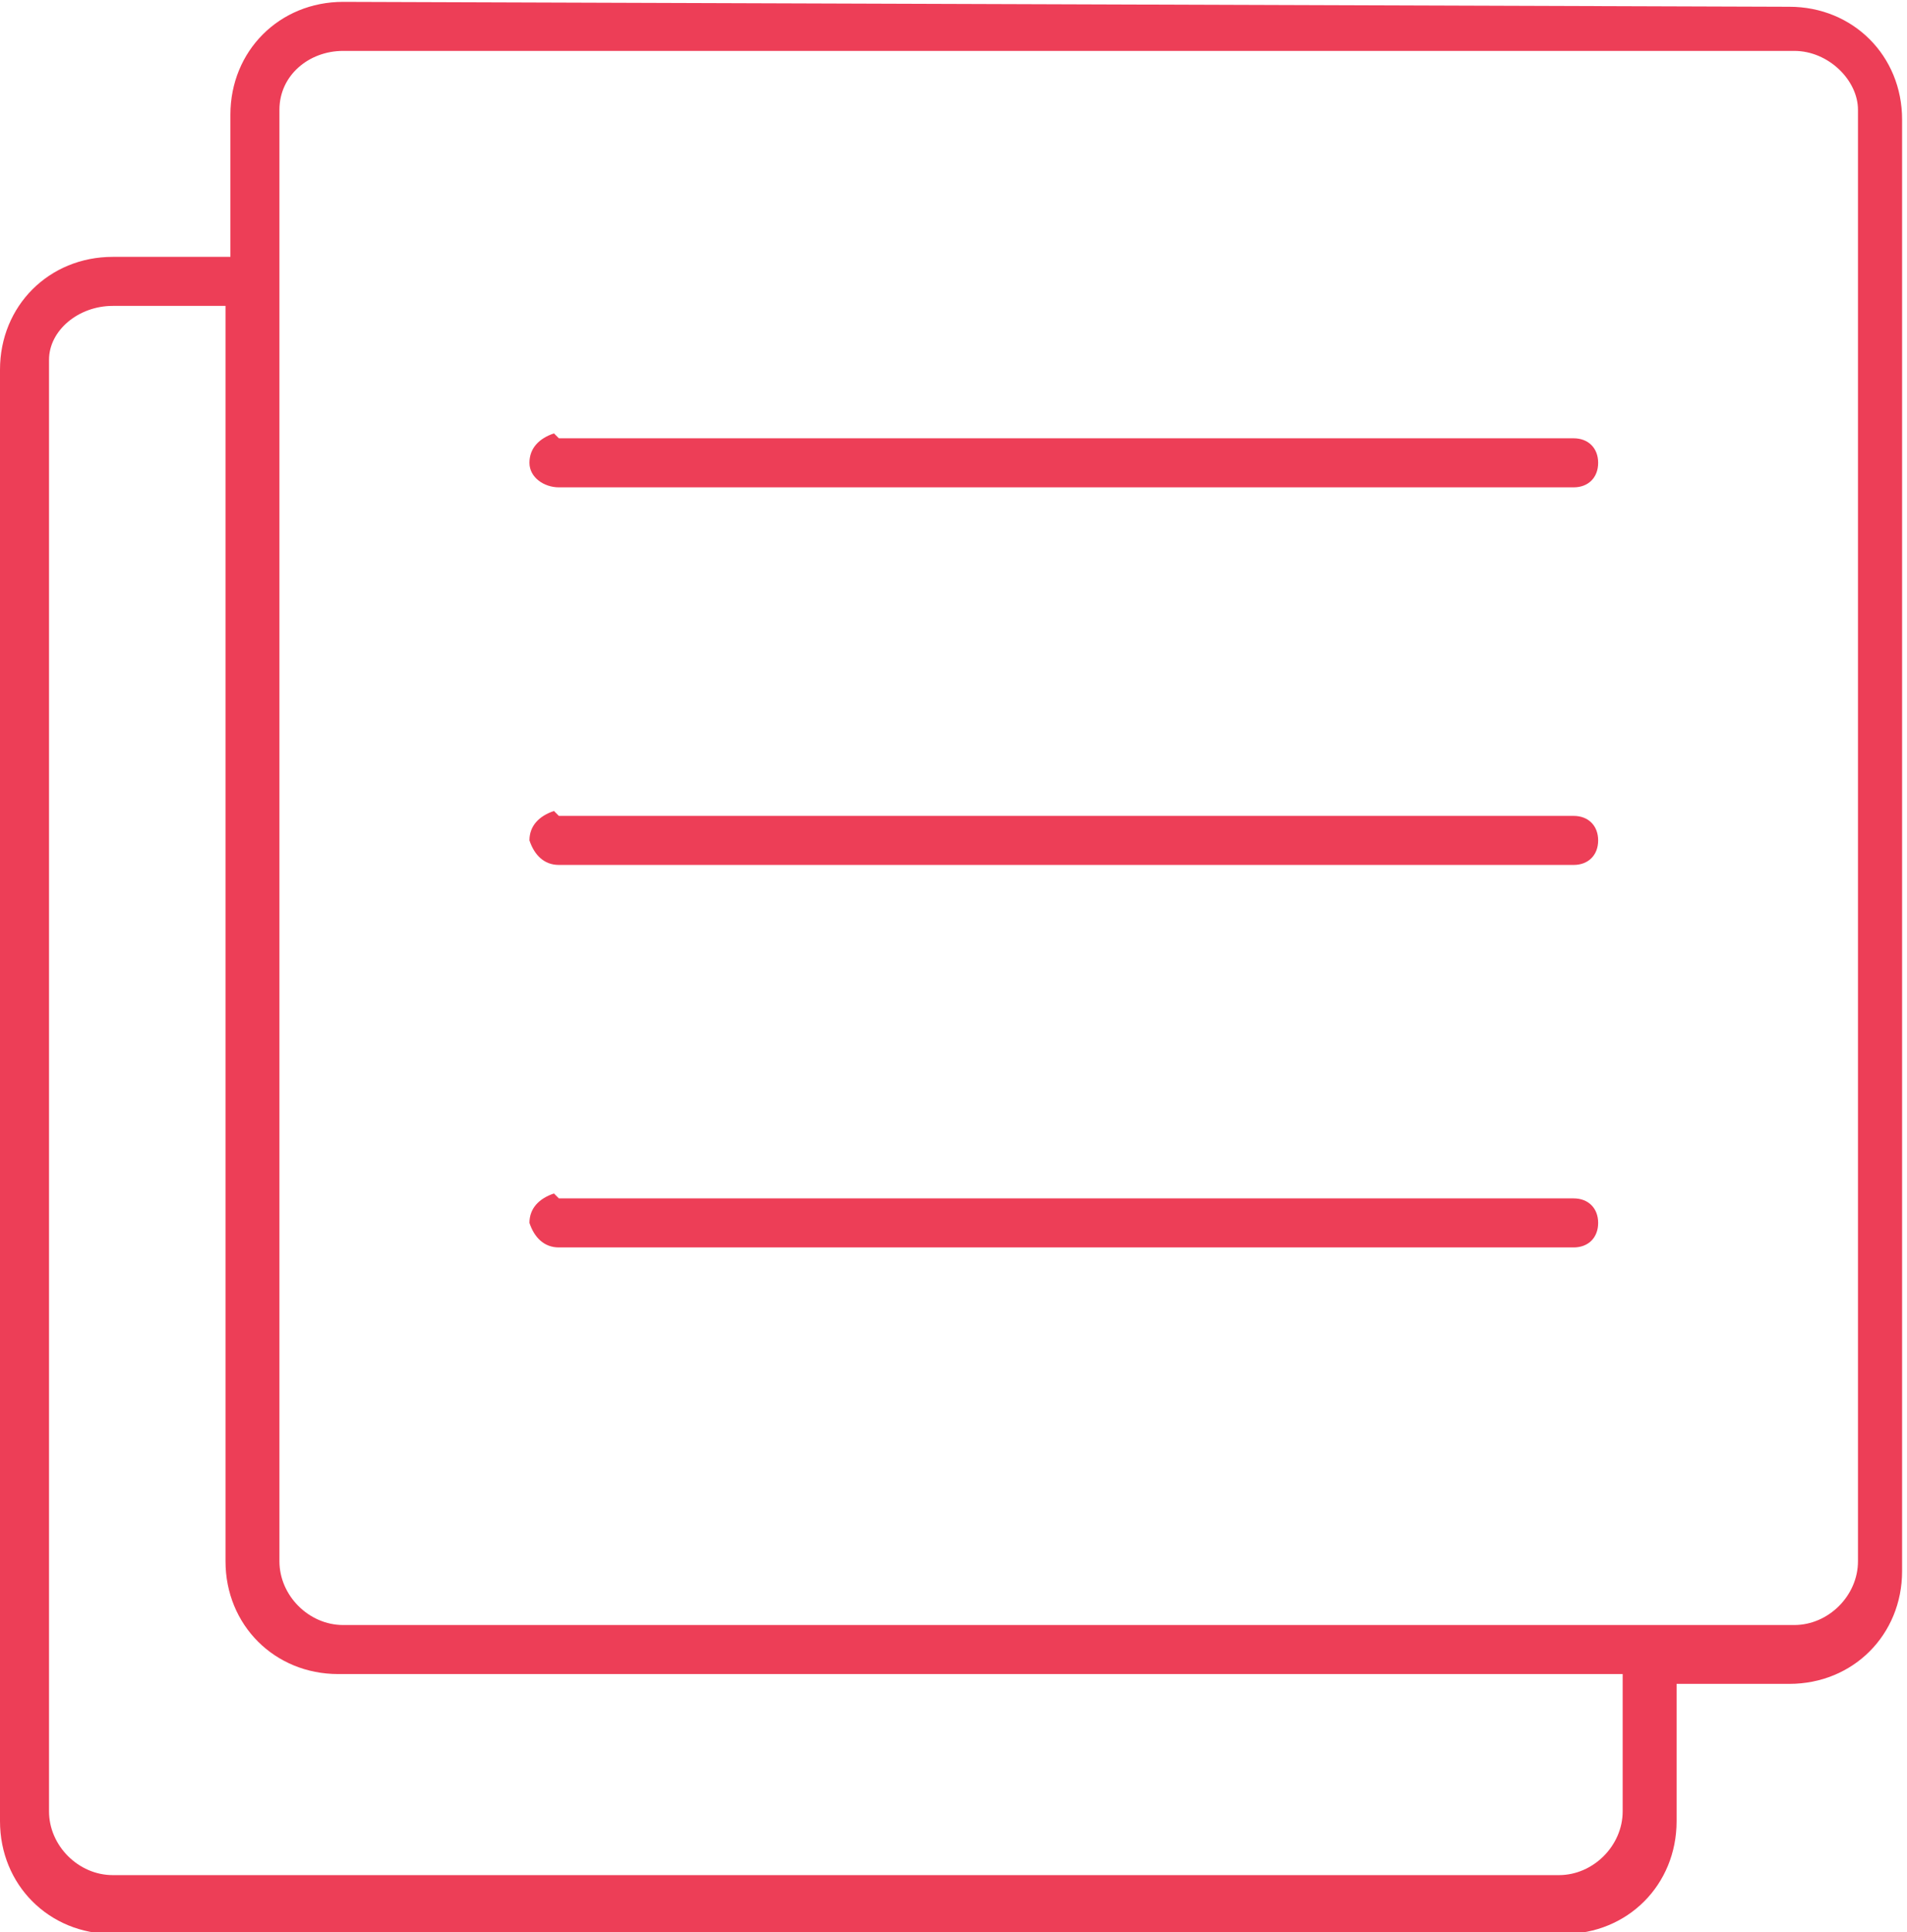 <?xml version="1.0" encoding="utf-8"?>
<!-- Generator: Adobe Illustrator 21.1.0, SVG Export Plug-In . SVG Version: 6.00 Build 0)  -->
<svg version="1.1"
	 id="Слой_1" xmlns:cc="http://creativecommons.org/ns#" xmlns:dc="http://purl.org/dc/elements/1.1/" xmlns:inkscape="http://www.inkscape.org/namespaces/inkscape" xmlns:rdf="http://www.w3.org/1999/02/22-rdf-syntax-ns#" xmlns:sodipodi="http://sodipodi.sourceforge.net/DTD/sodipodi-0.dtd" xmlns:svg="http://www.w3.org/2000/svg"
	 xmlns="http://www.w3.org/2000/svg" xmlns:xlink="http://www.w3.org/1999/xlink" x="0px" y="0px" width="38.9px" height="39.4px"
	 viewBox="0 0 38.9 39.4" style="enable-background:new 0 0 38.9 39.4;" xml:space="preserve">
<style type="text/css">
	.st0{fill:#ED3E57;}
</style>
<g transform="translate(0,-952.362)">
	<path class="st0" d="M7,952.4c-1.3,0-2.3,1-2.3,2.3v2.9H2.3c-1.3,0-2.3,1-2.3,2.3v29.6c0,1.3,1,2.3,2.3,2.3h29.6
		c1.3,0,2.3-1,2.3-2.3v-2.8h2.3c1.3,0,2.3-1,2.3-2.3v-29.6c0-1.3-1-2.3-2.3-2.3L7,952.4L7,952.4z M7,953.4h29.6
		c0.7,0,1.3,0.6,1.3,1.2v29.6c0,0.7-0.6,1.3-1.3,1.3H7c-0.7,0-1.3-0.6-1.3-1.3v-29.6C5.7,953.9,6.3,953.4,7,953.4z M2.3,958.6h2.3
		v25.6c0,1.3,1,2.3,2.3,2.3h26.2v2.8c0,0.7-0.6,1.3-1.3,1.3H2.3c-0.7,0-1.3-0.6-1.3-1.3v-29.6C1,959.1,1.6,958.6,2.3,958.6z
		 M11.3,961.2c-0.3,0.1-0.5,0.3-0.5,0.6s0.3,0.5,0.6,0.5l0,0h20.7c0.3,0,0.5-0.2,0.5-0.5c0-0.3-0.2-0.5-0.5-0.5l0,0H11.4
		C11.3,961.2,11.3,961.2,11.3,961.2z M11.3,968.9c-0.3,0.1-0.5,0.3-0.5,0.6c0.1,0.3,0.3,0.5,0.6,0.5h20.7c0.3,0,0.5-0.2,0.5-0.5
		s-0.2-0.5-0.5-0.5l0,0H11.4C11.3,968.9,11.3,968.9,11.3,968.9z M11.3,976.7c-0.3,0.1-0.5,0.3-0.5,0.6c0.1,0.3,0.3,0.5,0.6,0.5l0,0
		h20.7c0.3,0,0.5-0.2,0.5-0.5s-0.2-0.5-0.5-0.5l0,0H11.4C11.3,976.7,11.3,976.7,11.3,976.7z"/>
</g>
</svg>

